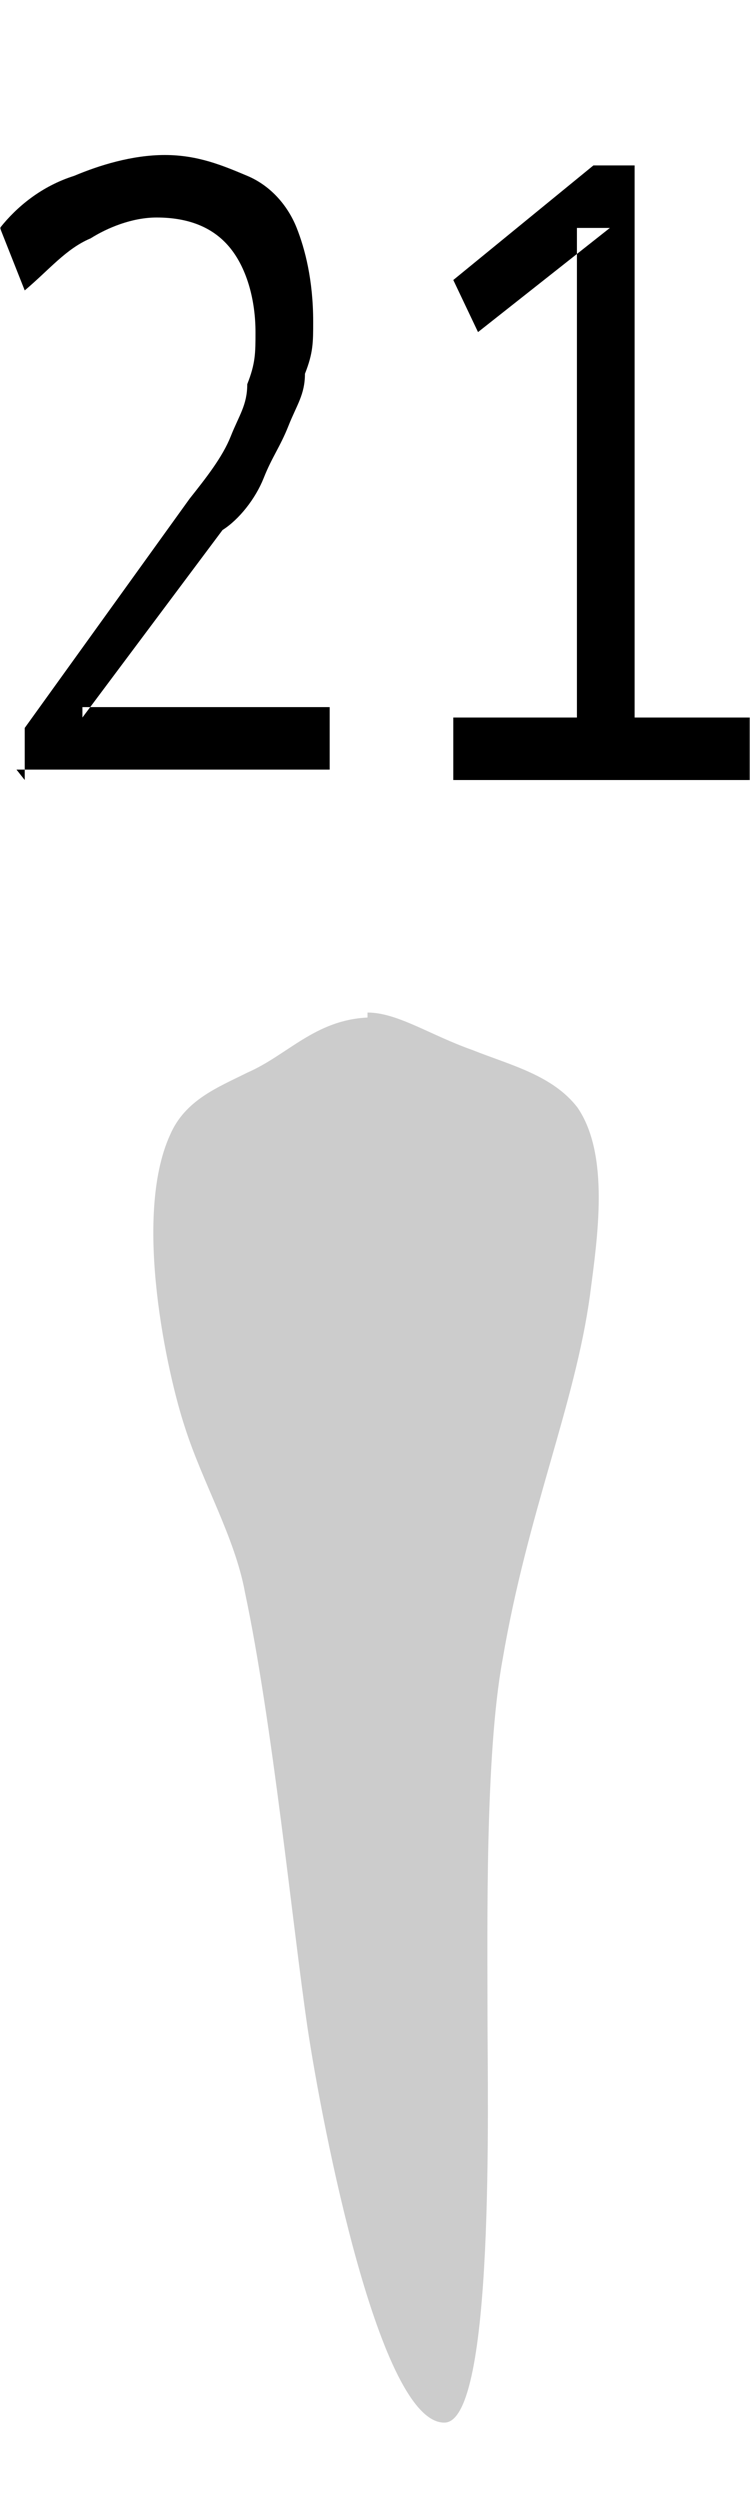 <svg width="300" height="1000" viewBox="0 0 300 1000" fill="none" xmlns="http://www.w3.org/2000/svg">
<g clip-path="url(#clip0_1_286)">
<mask id="mask0_1_286" style="mask-type:luminance" maskUnits="userSpaceOnUse" x="0" y="0" width="300" height="1000">
<path d="M300 0H0V1000H300V0Z" fill="white"/>
</mask>
<g mask="url(#mask0_1_286)">
<path fill-rule="evenodd" clip-rule="evenodd" d="M147 407C126 408 115 422 99 429C87 435 74 440 68 454C53 487 67 550 74 571C81 593 94 615 98 637C109 689 117 770 123 811C129 851 152 970 178 969C198 968 195 841 195 806C195 771 194 702 201 664C211 605 230 562 236 518C239 495 244 462 231 443C221 430 204 426 189 420C172 414 159 405 147 405V407Z" fill="#CCCCCC"/>
<path fill-rule="evenodd" clip-rule="evenodd" d="M9.89 312V291.167L75.824 199.5C82.417 191.167 89.011 182.833 92.307 174.5C95.604 166.167 98.901 162 98.901 153.667C102.197 145.333 102.197 141.167 102.197 132.833C102.197 120.333 98.901 107.833 92.307 99.5C85.714 91.167 75.824 87 62.637 87C52.747 87 42.857 91.167 36.264 95.333C26.374 99.5 19.78 107.833 9.89 116.167L0 91.167C6.593 82.833 16.483 74.5 29.67 70.333C39.56 66.167 52.747 62 65.934 62C79.121 62 89.011 66.167 98.901 70.333C108.791 74.5 115.384 82.833 118.681 91.167C121.979 99.5 125.274 112 125.274 128.667C125.274 137 125.274 141.167 121.979 149.5C121.979 157.833 118.681 162 115.384 170.333C112.089 178.667 108.791 182.833 105.494 191.167C102.197 199.5 95.604 207.833 89.011 212L32.967 287V282.832H131.869V307.833H6.593L9.89 312ZM181.319 312V287H230.769V91.167H243.956L191.209 132.833L181.319 112L237.363 66.167H253.846V287H300V312H181.319Z" fill="black"/>
</g>
</g>
<defs>
<clipPath id="clip0_1_286">
<rect width="300" height="1000" fill="white"/>
</clipPath>
</defs>
</svg>
